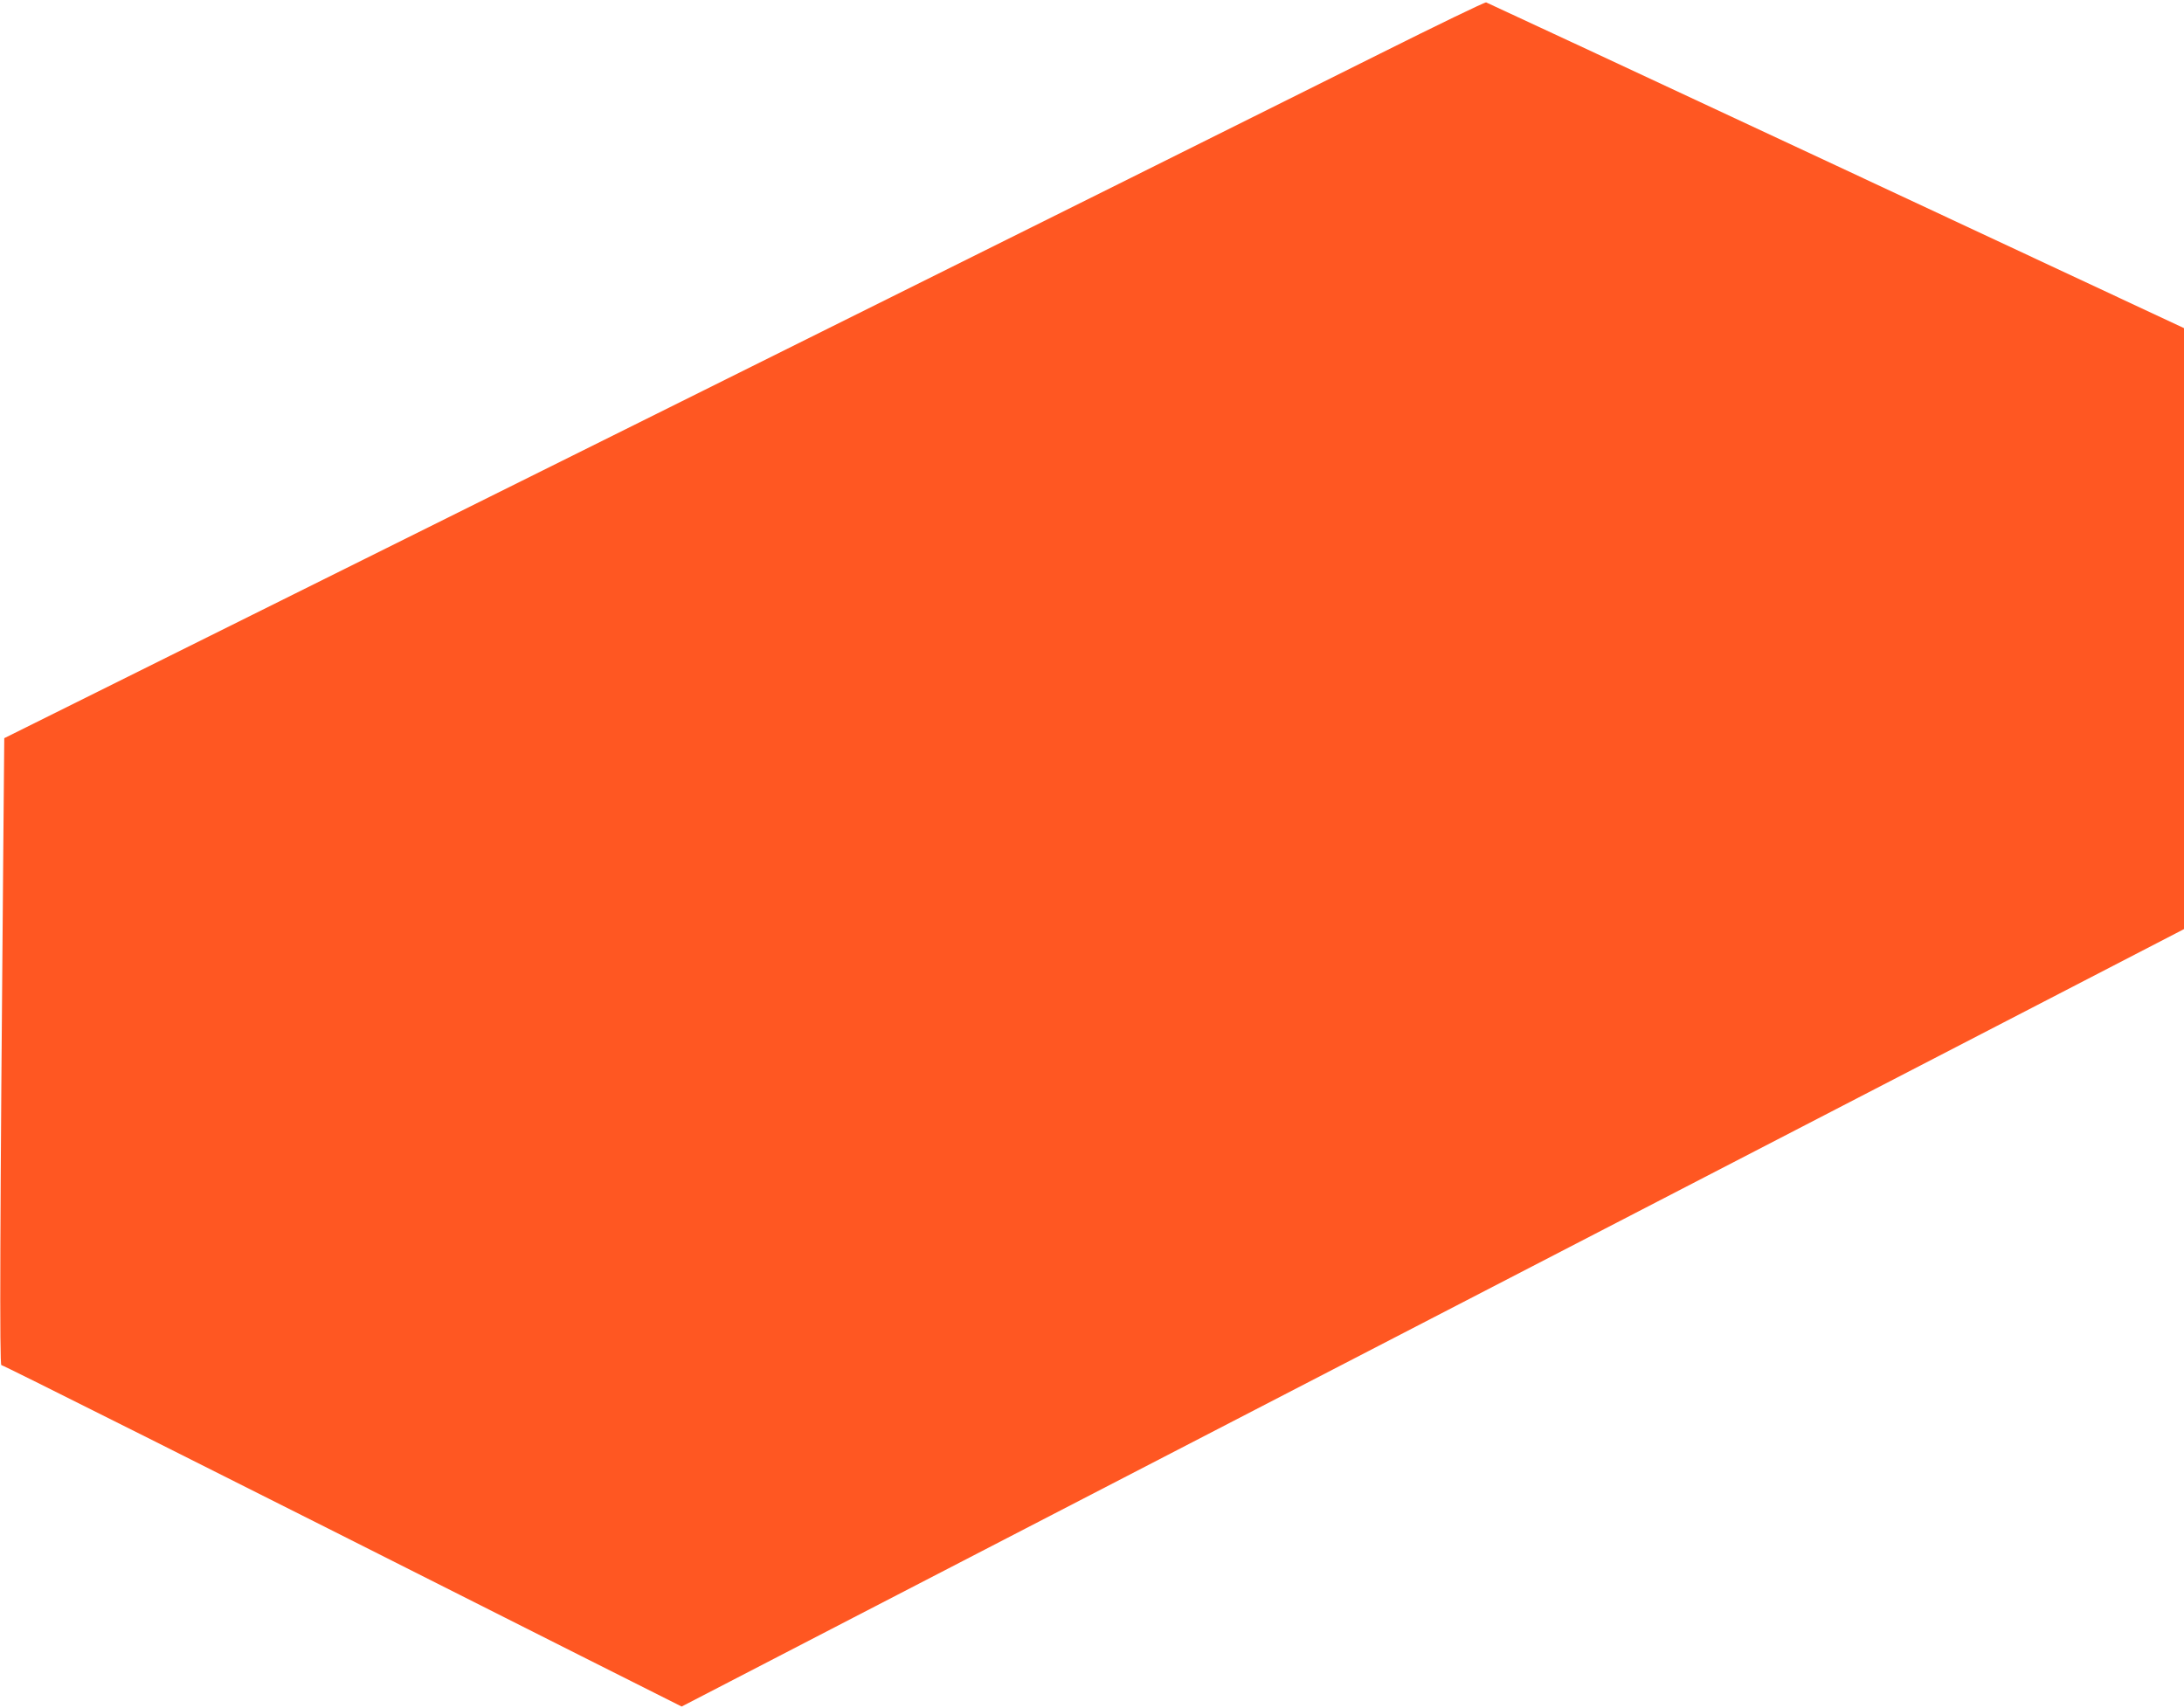 <?xml version="1.0" standalone="no"?>
<!DOCTYPE svg PUBLIC "-//W3C//DTD SVG 20010904//EN"
 "http://www.w3.org/TR/2001/REC-SVG-20010904/DTD/svg10.dtd">
<svg version="1.0" xmlns="http://www.w3.org/2000/svg"
 width="1280pt" height="1001pt" viewBox="0 0 1280 1001"
 preserveAspectRatio="xMidYMid meet">
<g transform="translate(0,1001) scale(0.1,-0.1)"
fill="#ff5722" stroke="none">
<path d="M8085 9694 c-335 -168 -2286 -1139 -4335 -2158 l-3725 -1852 -6 -680
c-19 -2155 -22 -2994 -11 -2994 10 0 1122 -557 3402 -1707 l585 -294 1010 523
c556 288 2537 1313 4403 2278 l3392 1755 0 1761 0 1761 -2037 952 c-1121 524
-2045 954 -2053 957 -8 2 -289 -134 -625 -302z"/>
</g>
</svg>
